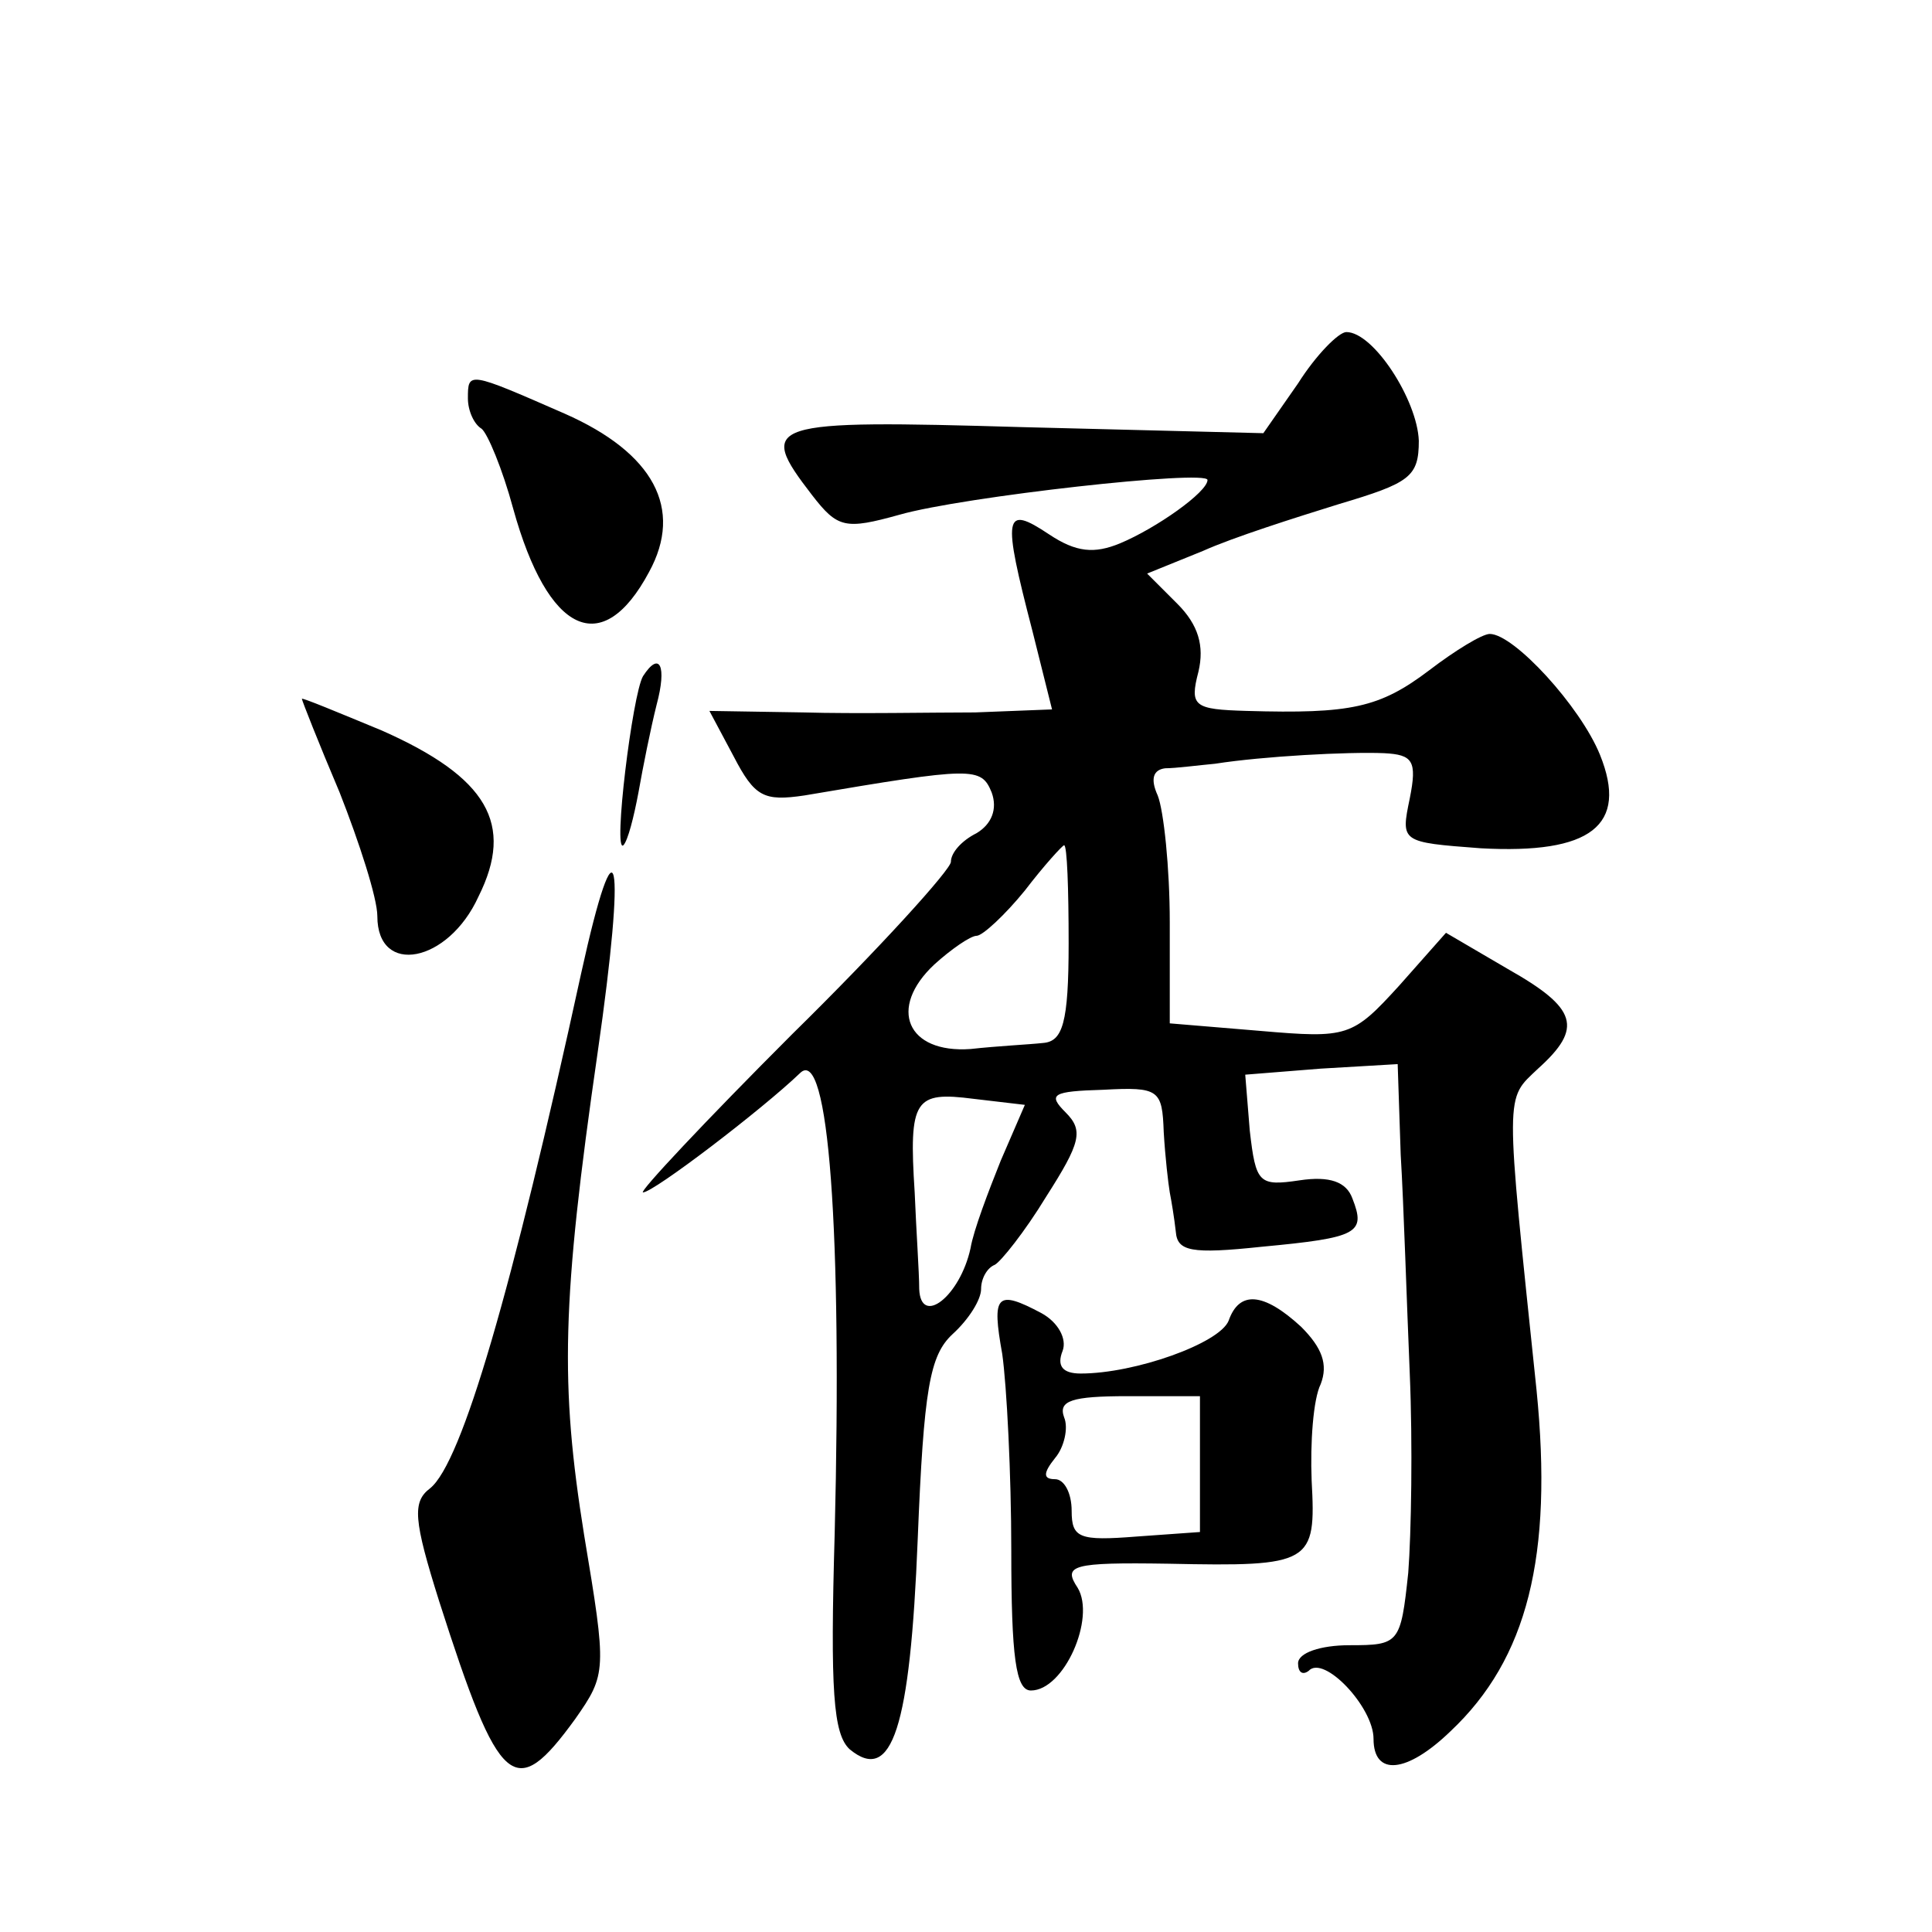 <?xml version="1.0" standalone="no"?>
<!DOCTYPE svg PUBLIC "-//W3C//DTD SVG 20010904//EN"
 "http://www.w3.org/TR/2001/REC-SVG-20010904/DTD/svg10.dtd">
<svg version="1.0" xmlns="http://www.w3.org/2000/svg"
 width="128pt" height="128pt" viewBox="0 0 128 128"
 preserveAspectRatio="xMidYMid meet">
<g transform="translate(0,128) scale(0.1,-0.1)"
fill="#0" stroke="none">
<path d="M860 1026 l-23 -33 -159 4 c-171 5 -177 3 -140 -45 17 -22 22 -23 58 -13
42 12 204 30 204 23 0 -8 -34 -32 -58 -42 -17 -7 -29 -6 -47 6 -30 20 -31 13 -11
-64 l13 -52 -51 -2 c-28 0 -79 -1 -114 0 l-62 1 16 -30 c14 -27 20 -30 47 -26 112
19 117 19 124 2 4 -11 0 -21 -10 -27 -10 -5 -17 -13 -17 -19 0 -5 -47 -57 -105
-114 -58 -58 -102 -105 -99 -105 7 0 79 55 104 79 19 19 28 -105 23 -305 -3 -104
-1 -133 10 -143 28 -23 40 14 45 139 4 100 8 122 23 136 11 10 19 23 19 30 0 7
4 14 9 16 4 2 20 22 34 45 23 36 25 44 13 56 -12 12 -9 14 25 15 37 2 39 0 40 -28
1 -17 3 -34 4 -40 1 -5 3 -17 4 -26 1 -13 10 -15 57 -10 64 6 69 9 60 32 -4 11
-15 15 -35 12 -27 -4 -29 -2 -33 33 l-3 37 50 4 51 3 2 -60 c2 -33 4 -98 6 -145
2 -47 1 -106 -1 -132 -5 -47 -6 -48 -39 -48 -19 0 -34 -5 -34 -12 0 -6 3 -8 7 -5
10 11 43 -24 43 -45 0 -25 22 -23 51 5 51 48 68 116 57 226 -21 201 -21 192 1 213
30 27 26 40 -20 66 l-41 24 -31 -35 c-31 -34 -34 -35 -92 -30 l-60 5 0 67 c0 36
-4 74 -8 84 -5 11 -3 17 5 18 7 0 22 2 33 3 32 5 88 8 112 7 19 -1 22 -5 17 -30
-6 -29 -6 -29 47 -33 73 -4 98 15 79 62 -13 32 -57 80 -73 80 -5 0 -23 -11 -40
-24 -33 -25 -52 -29 -121 -27 -35 1 -38 3 -32 26 4 17 0 31 -14 45 l-20 20 37 15
c20 9 61 22 90 31 47 14 53 18 53 42 -1 27 -30 72 -48 72 -5 0 -20 -15 -32 -34z
m-152 -371 c0 -53 -4 -65 -17 -66 -9 -1 -30 -2 -48 -4 -42 -3 -55 27 -24 56 11
10 24 19 28 19 4 0 19 14 32 30 13 17 25 30 26 30 2 0 3 -29 3 -65z m-45 -144 c-8
-20 -18 -46 -20 -58 -7 -32 -33 -52 -34 -27 0 11 -2 39 -3 64 -4 62 0 67 39 62
l34 -4 -16 -37z M310 1016 c0 -8 4 -17 9 -20 4 -3 14 -27 21 -53 23 -83 59 -100
90 -42 23 42 3 79 -56 105 -64 28 -64 28 -64 10z M426 832 c-7 -12 -20 -118 -13
-112 3 3 7 19 10 35 3 17 8 42 12 58 7 26 2 36 -9 19z M200 817 c0 -1 11 -29 25
-62 13 -33 25 -70 25 -82 0 -40 47 -31 67 13 24 48 6 79 -64 110 -29 12 -53 22
-53 21z M385 635 c-46 -211 -79 -324 -100 -341 -12 -9 -11 -21 6 -75 40 -125 50
-133 90 -78 21 30 21 32 6 122 -16 100 -15 154 9 320 19 132 13 161 -11 52z M664
383 c3 -21 6 -80 6 -130 0 -71 3 -93 13 -93 22 0 43 48 31 68 -10 15 -4 17 60 16
95 -2 98 0 95 55 -1 25 1 54 6 64 5 13 1 24 -13 38 -25 23 -41 24 -48 4 -6 -15
-62 -35 -98 -35 -12 0 -16 5 -12 15 3 8 -3 19 -14 25 -30 16 -33 12 -26 -27z m131
-73 l0 -45 -42 -3 c-38 -3 -43 -1 -43 17 0 12 -5 21 -11 21 -8 0 -8 4 0 14 6 7
9 20 6 27 -4 11 5 14 42 14 l48 0 0 -45z"/>
</g>
</svg>
